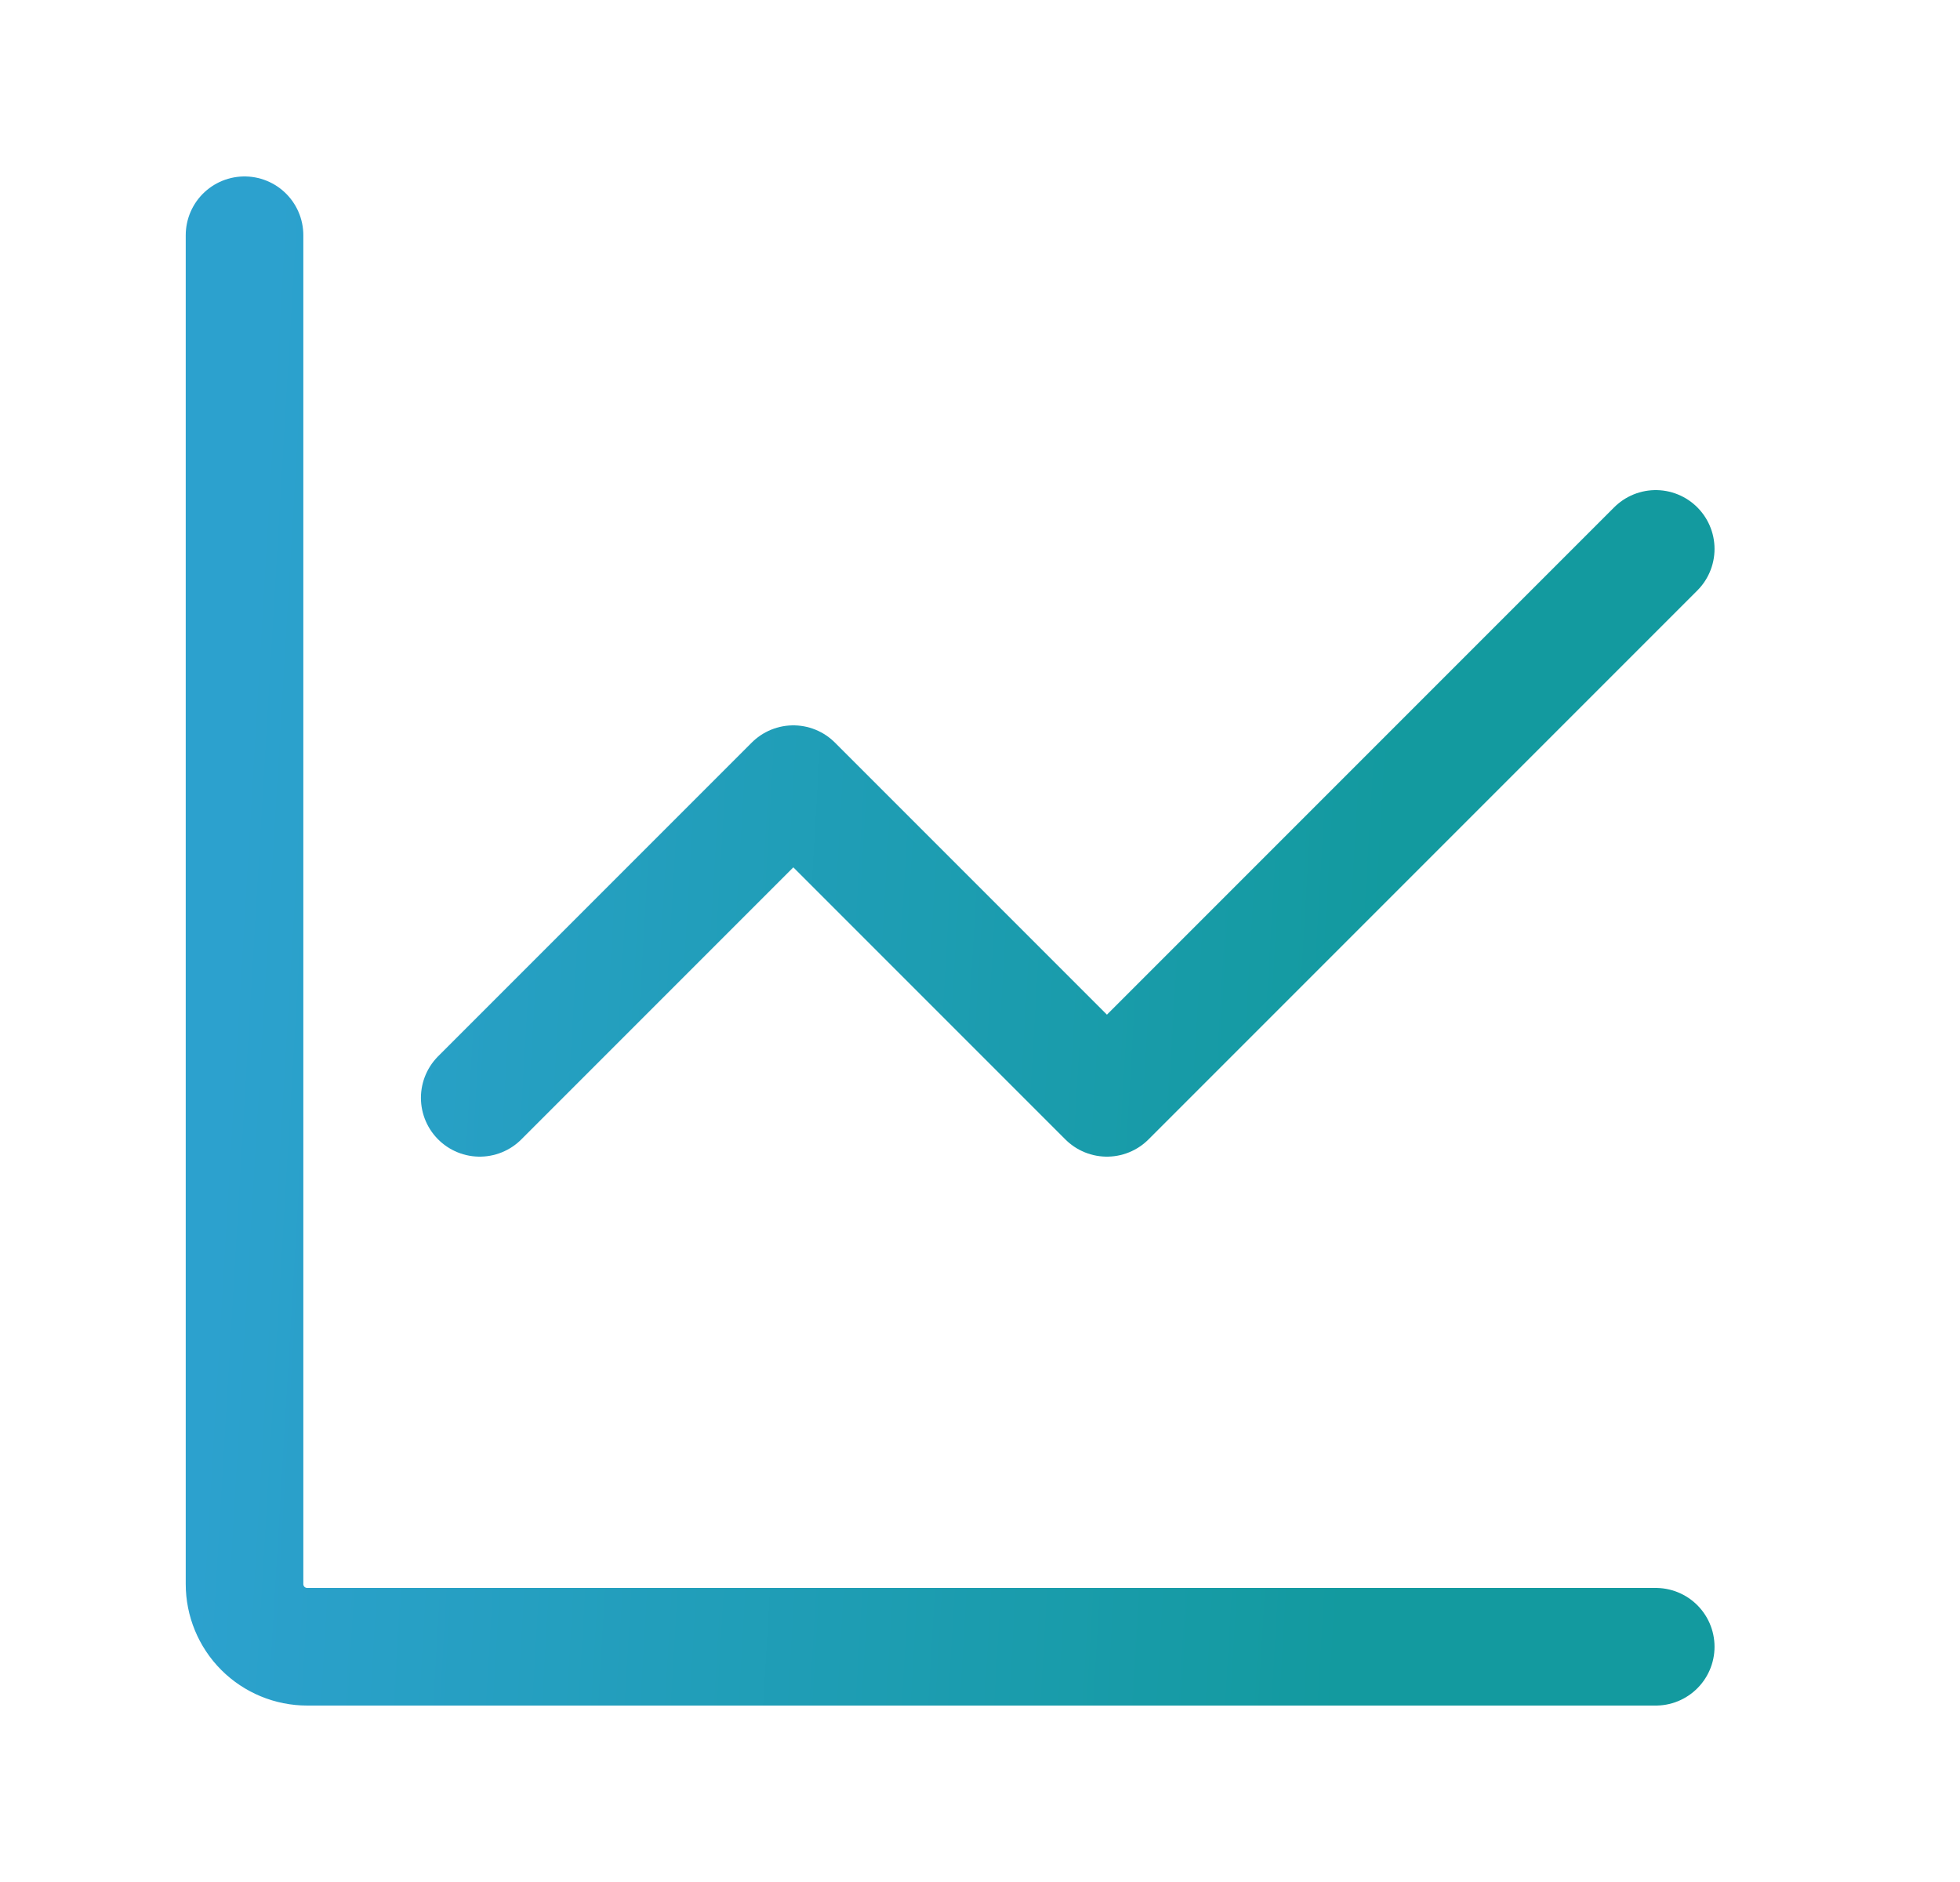 <svg width="25" height="24" viewBox="0 0 25 24" fill="none" xmlns="http://www.w3.org/2000/svg">
<path d="M21.119 21H3.919C3.707 21 3.503 20.916 3.353 20.766C3.203 20.616 3.119 20.412 3.119 20.2V3M6.119 14L10.119 10L14.119 14L21.119 7" stroke="url(#paint0_linear_6870_14439)" stroke-width="1.5" stroke-linecap="round" stroke-linejoin="round"/>
<defs>
<linearGradient id="paint0_linear_6870_14439" x1="1.848" y1="3" x2="18.149" y2="3.966" gradientUnits="userSpaceOnUse">
<stop offset="0.1" stop-color="#2CA1CE"/>
<stop offset="1" stop-color="#139A9F"/>
</linearGradient>
</defs>
</svg>
